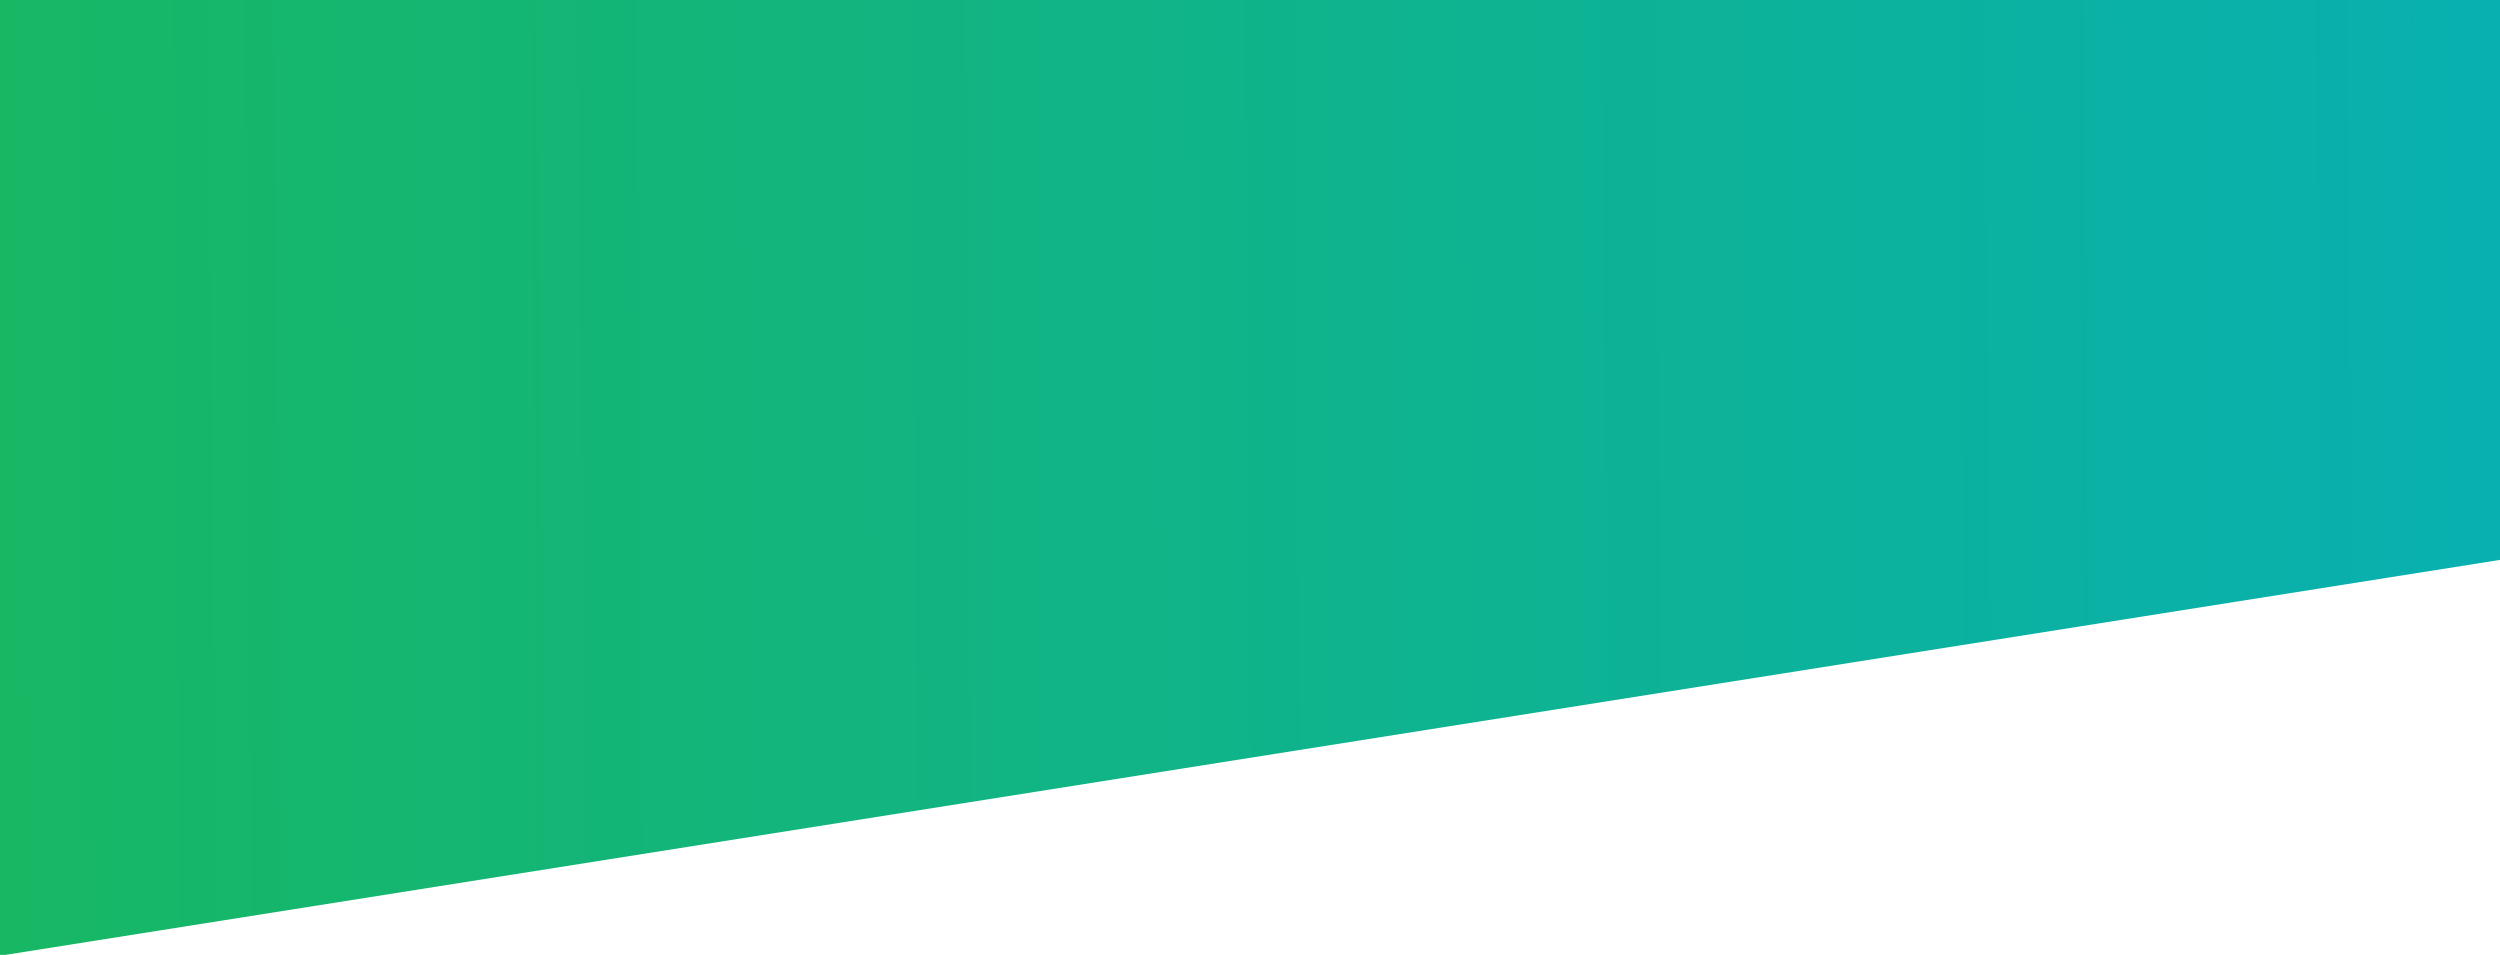 <svg width="1440" height="550" viewBox="0 0 1440 550" fill="none" xmlns="http://www.w3.org/2000/svg">
<path d="M0 0H1440V322.5L0 550.5V0Z" fill="url(#paint0_linear)"/>
<defs>
<linearGradient id="paint0_linear" x1="1.11019e-06" y1="402" x2="1440" y2="390.5" gradientUnits="userSpaceOnUse">
<stop stop-color="#17B764"/>
<stop offset="1" stop-color="#08B0B0"/>
</linearGradient>
</defs>
</svg>
